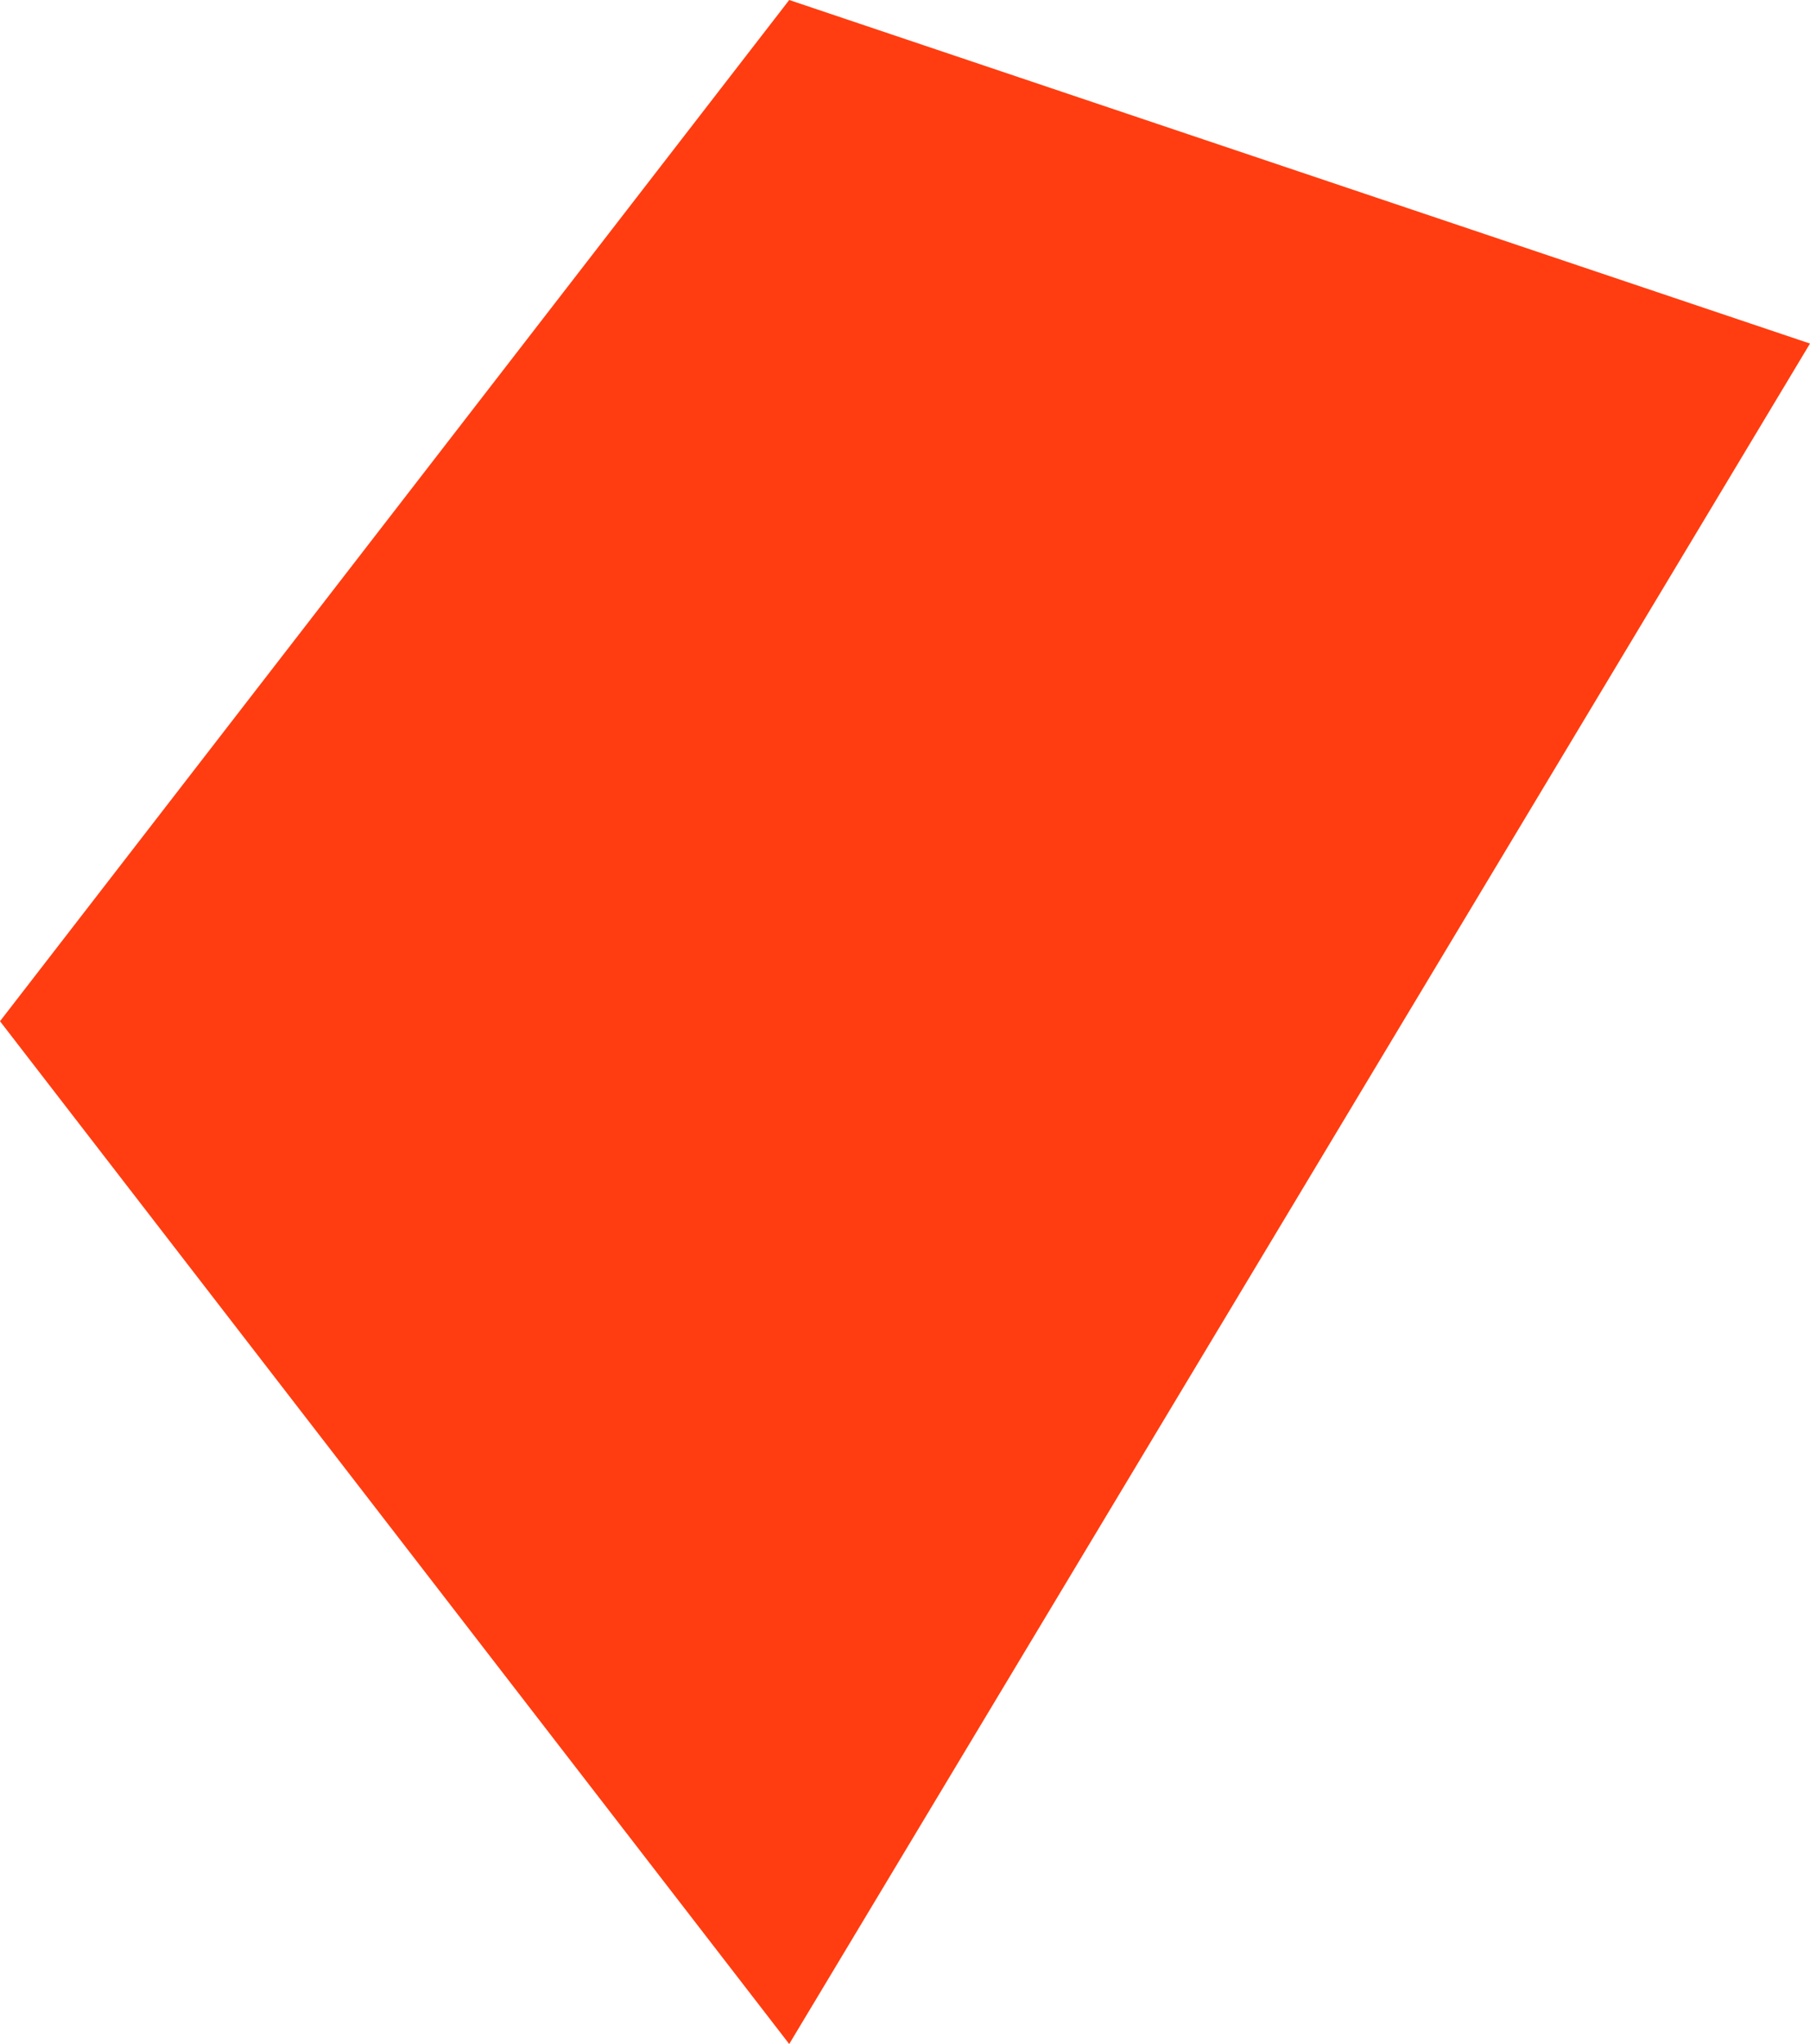 <?xml version="1.0" encoding="UTF-8"?> <svg xmlns="http://www.w3.org/2000/svg" id="_Слой_2" data-name="Слой 2" viewBox="0 0 11.49 12.97"><defs><style> .cls-1 { fill: #ff3d10; } </style></defs><g id="_Слой_1-2" data-name="Слой 1"><polygon class="cls-1" points="5.01 0 0 6.48 5.01 12.97 11.49 2.18 5.01 0"></polygon></g></svg> 